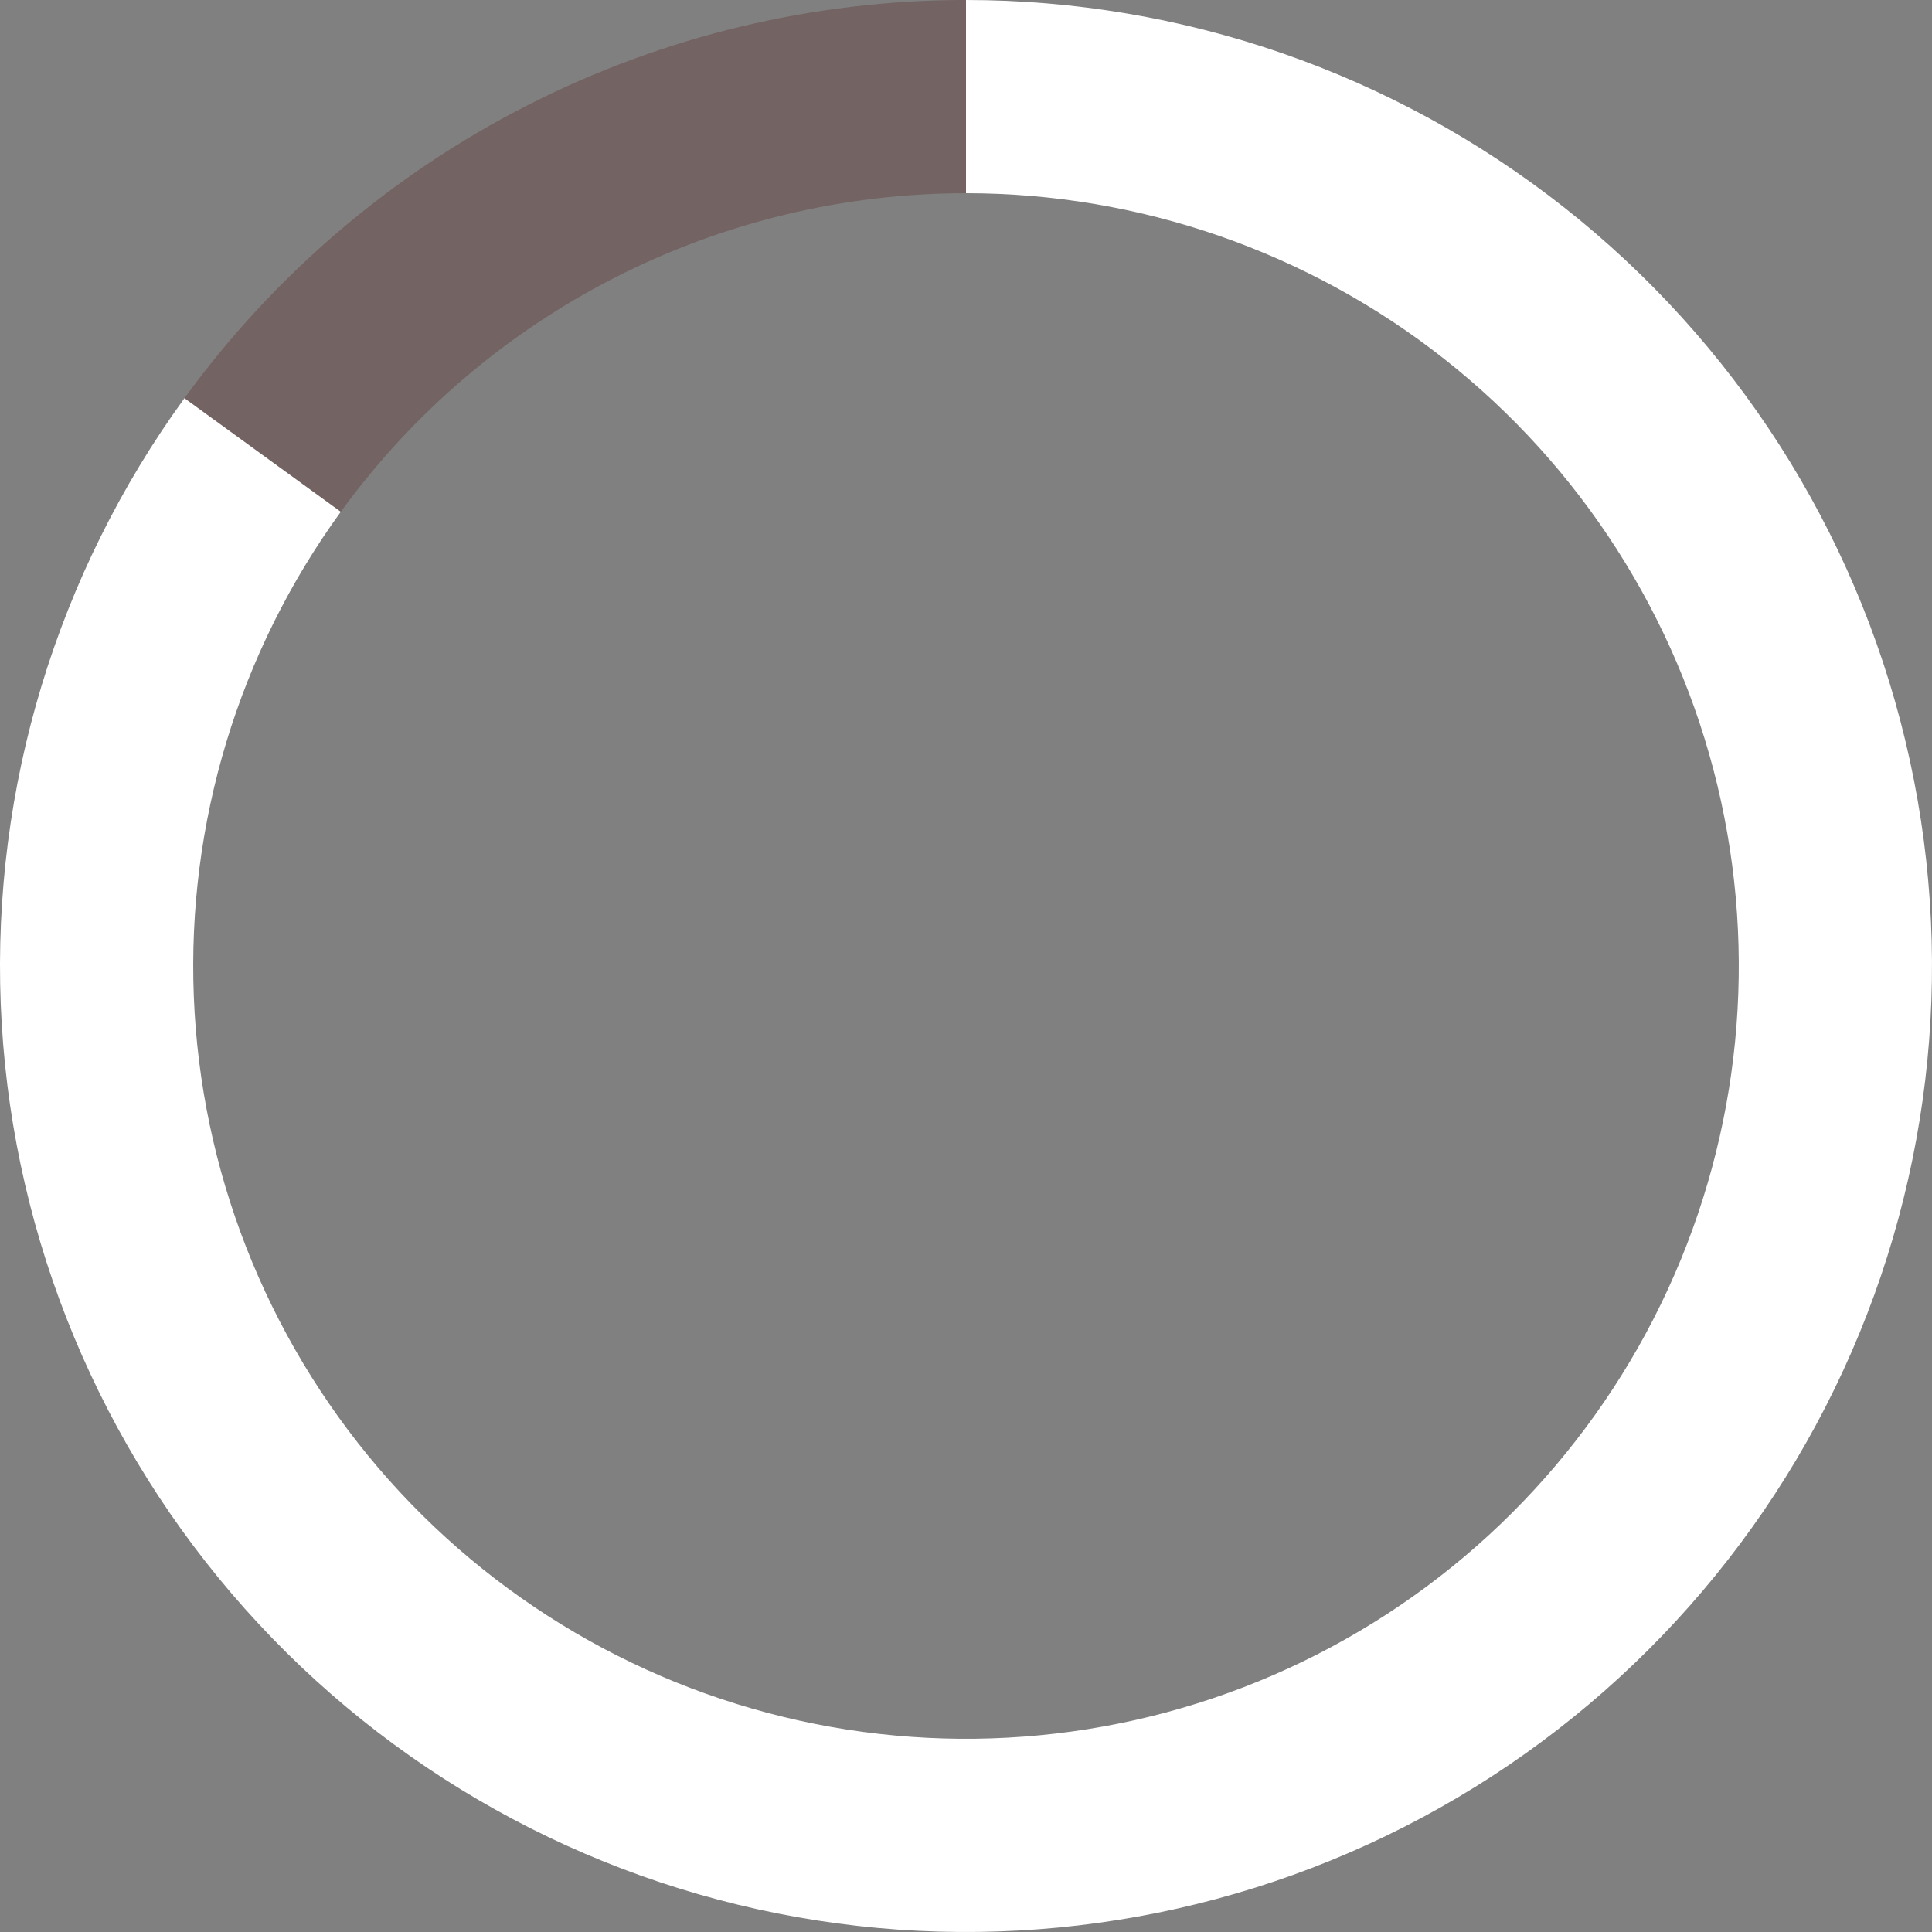 <svg width="60" height="60" viewBox="0 0 60 60" fill="none" xmlns="http://www.w3.org/2000/svg">
<rect x="0" y="0" width="60" height="60" fill="#808080" stroke="none"/>
<path d="M30 -1.31134e-06C36.739 -1.6059e-06 43.281 2.269 48.573 6.44C53.865 10.612 57.598 16.444 59.171 22.997C60.744 29.549 60.066 36.44 57.244 42.56C54.423 48.679 49.624 53.671 43.62 56.73C37.616 59.789 30.756 60.738 24.147 59.424C17.538 58.109 11.564 54.608 7.188 49.483C2.811 44.359 0.288 37.911 0.023 31.178C-0.241 24.444 1.769 17.818 5.729 12.366L10.584 15.893C7.415 20.255 5.807 25.555 6.019 30.942C6.23 36.329 8.249 41.487 11.75 45.587C15.251 49.686 20.031 52.487 25.318 53.539C30.605 54.59 36.093 53.832 40.896 51.384C45.699 48.937 49.538 44.944 51.795 40.048C54.052 35.152 54.595 29.639 53.337 24.397C52.078 19.155 49.092 14.49 44.858 11.152C40.625 7.815 35.391 6 30 6L30 -1.31134e-06Z" fill="#FFFFFF"/>
<path d="M30 -1.31134e-06C25.266 -1.1044e-06 20.599 1.12 16.38 3.27C12.162 5.419 8.512 8.536 5.729 12.366L10.584 15.893C12.81 12.829 15.73 10.335 19.104 8.616C22.479 6.896 26.212 6 30 6L30 -1.31134e-06Z" fill="#582121" opacity=".3"/>
</svg>
